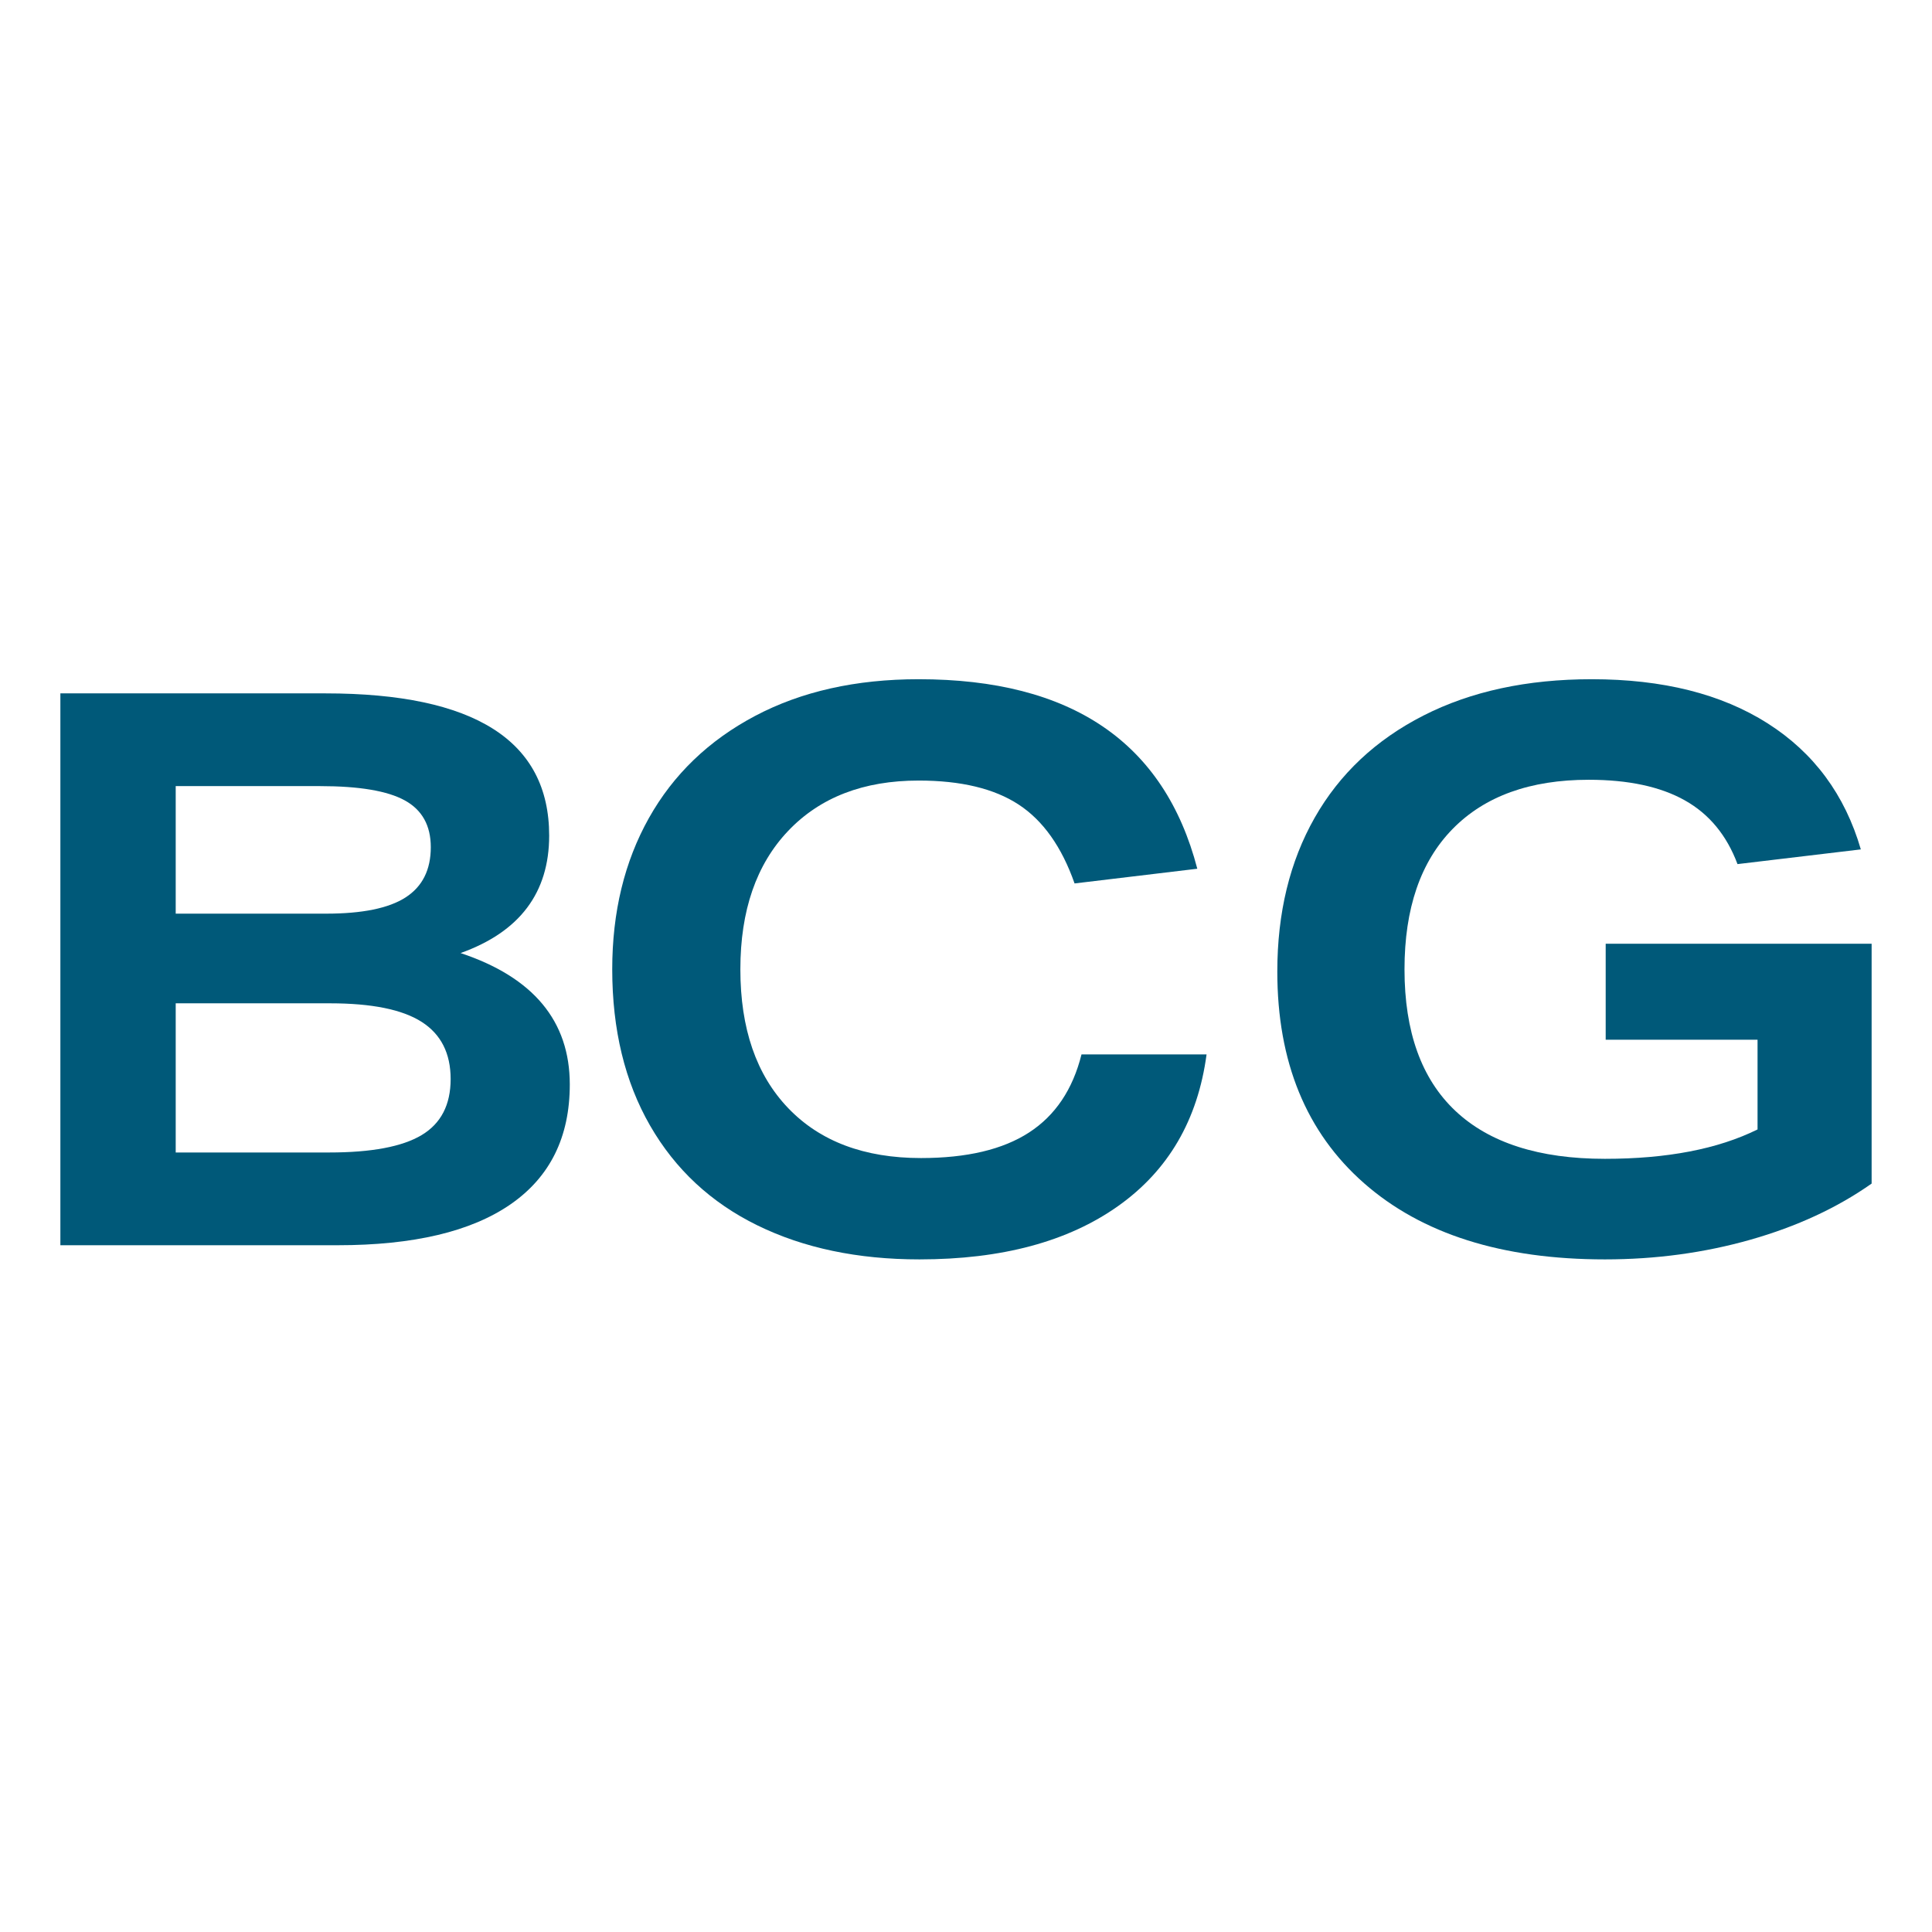<?xml version="1.0" encoding="UTF-8"?>
<svg width="128px" height="128px" viewBox="0 0 128 128" version="1.1" xmlns="http://www.w3.org/2000/svg" xmlns:xlink="http://www.w3.org/1999/xlink">
    <title>icon</title>
    <g id="icon" stroke="none" stroke-width="1" fill="none" fill-rule="evenodd">
        <g id="BCG" transform="translate(4, 45)" fill="#005979" fill-rule="nonzero">
            <path d="M0,37.5 L0,0.938 L17.558,0.938 C27.442,0.938 32.384,4.078 32.384,10.36 C32.384,14.149 30.427,16.744 26.514,18.143 C31.338,19.748 33.75,22.65 33.75,26.849 C33.75,30.331 32.443,32.977 29.829,34.786 C27.214,36.595 23.394,37.5 18.368,37.5 L0,37.5 Z M17.609,15.532 C20.004,15.532 21.758,15.173 22.871,14.456 C23.984,13.739 24.541,12.63 24.541,11.128 C24.541,9.694 23.967,8.661 22.82,8.03 C21.674,7.398 19.801,7.082 17.204,7.082 L7.641,7.082 L7.641,15.532 L17.609,15.532 Z M17.811,31.355 C20.611,31.355 22.652,30.971 23.934,30.203 C25.216,29.435 25.856,28.197 25.856,26.49 C25.856,24.783 25.216,23.52 23.934,22.701 C22.652,21.882 20.628,21.472 17.862,21.472 L7.641,21.472 L7.641,31.355 L17.811,31.355 Z" id="Shape"></path>
            <path d="M75.938,24.856 C75.358,29.195 73.406,32.544 70.082,34.901 C66.759,37.259 62.369,38.438 56.915,38.438 C52.824,38.438 49.244,37.686 46.176,36.182 C43.108,34.679 40.739,32.475 39.068,29.571 C37.398,26.667 36.562,23.216 36.562,19.219 C36.562,15.426 37.372,12.086 38.991,9.199 C40.611,6.312 42.955,4.057 46.023,2.434 C49.091,0.811 52.705,0 56.864,0 C66.989,0 73.142,4.185 75.324,12.556 L67.193,13.53 C66.341,11.104 65.105,9.362 63.486,8.303 C61.866,7.243 59.659,6.714 56.864,6.714 C53.216,6.714 50.335,7.824 48.222,10.045 C46.108,12.266 45.051,15.324 45.051,19.219 C45.051,23.148 46.108,26.214 48.222,28.418 C50.335,30.622 53.267,31.724 57.017,31.724 C60.051,31.724 62.438,31.16 64.176,30.032 C65.915,28.905 67.074,27.18 67.653,24.856 L75.938,24.856 Z" id="Path"></path>
            <path d="M112.442,23.883 L102.381,23.883 L102.381,17.527 L120,17.527 L120,33.415 C117.719,35.021 115.046,36.259 111.982,37.131 C108.918,38.002 105.7,38.438 102.33,38.438 C95.52,38.438 90.201,36.755 86.37,33.389 C82.54,30.024 80.625,25.352 80.625,19.372 C80.625,15.477 81.451,12.078 83.102,9.174 C84.753,6.27 87.153,4.015 90.303,2.409 C93.452,0.803 97.172,0 101.462,0 C106.16,0 110.041,0.974 113.106,2.921 C116.17,4.869 118.23,7.653 119.285,11.275 L111.114,12.249 C110.399,10.335 109.233,8.926 107.616,8.021 C105.998,7.115 103.879,6.662 101.257,6.662 C97.376,6.662 94.371,7.747 92.243,9.917 C90.116,12.086 89.052,15.187 89.052,19.219 C89.052,23.353 90.175,26.479 92.422,28.598 C94.669,30.716 97.972,31.775 102.33,31.775 C106.449,31.775 109.82,31.126 112.442,29.828 L112.442,23.883 Z" id="Path"></path>
        </g>
    </g>
</svg>